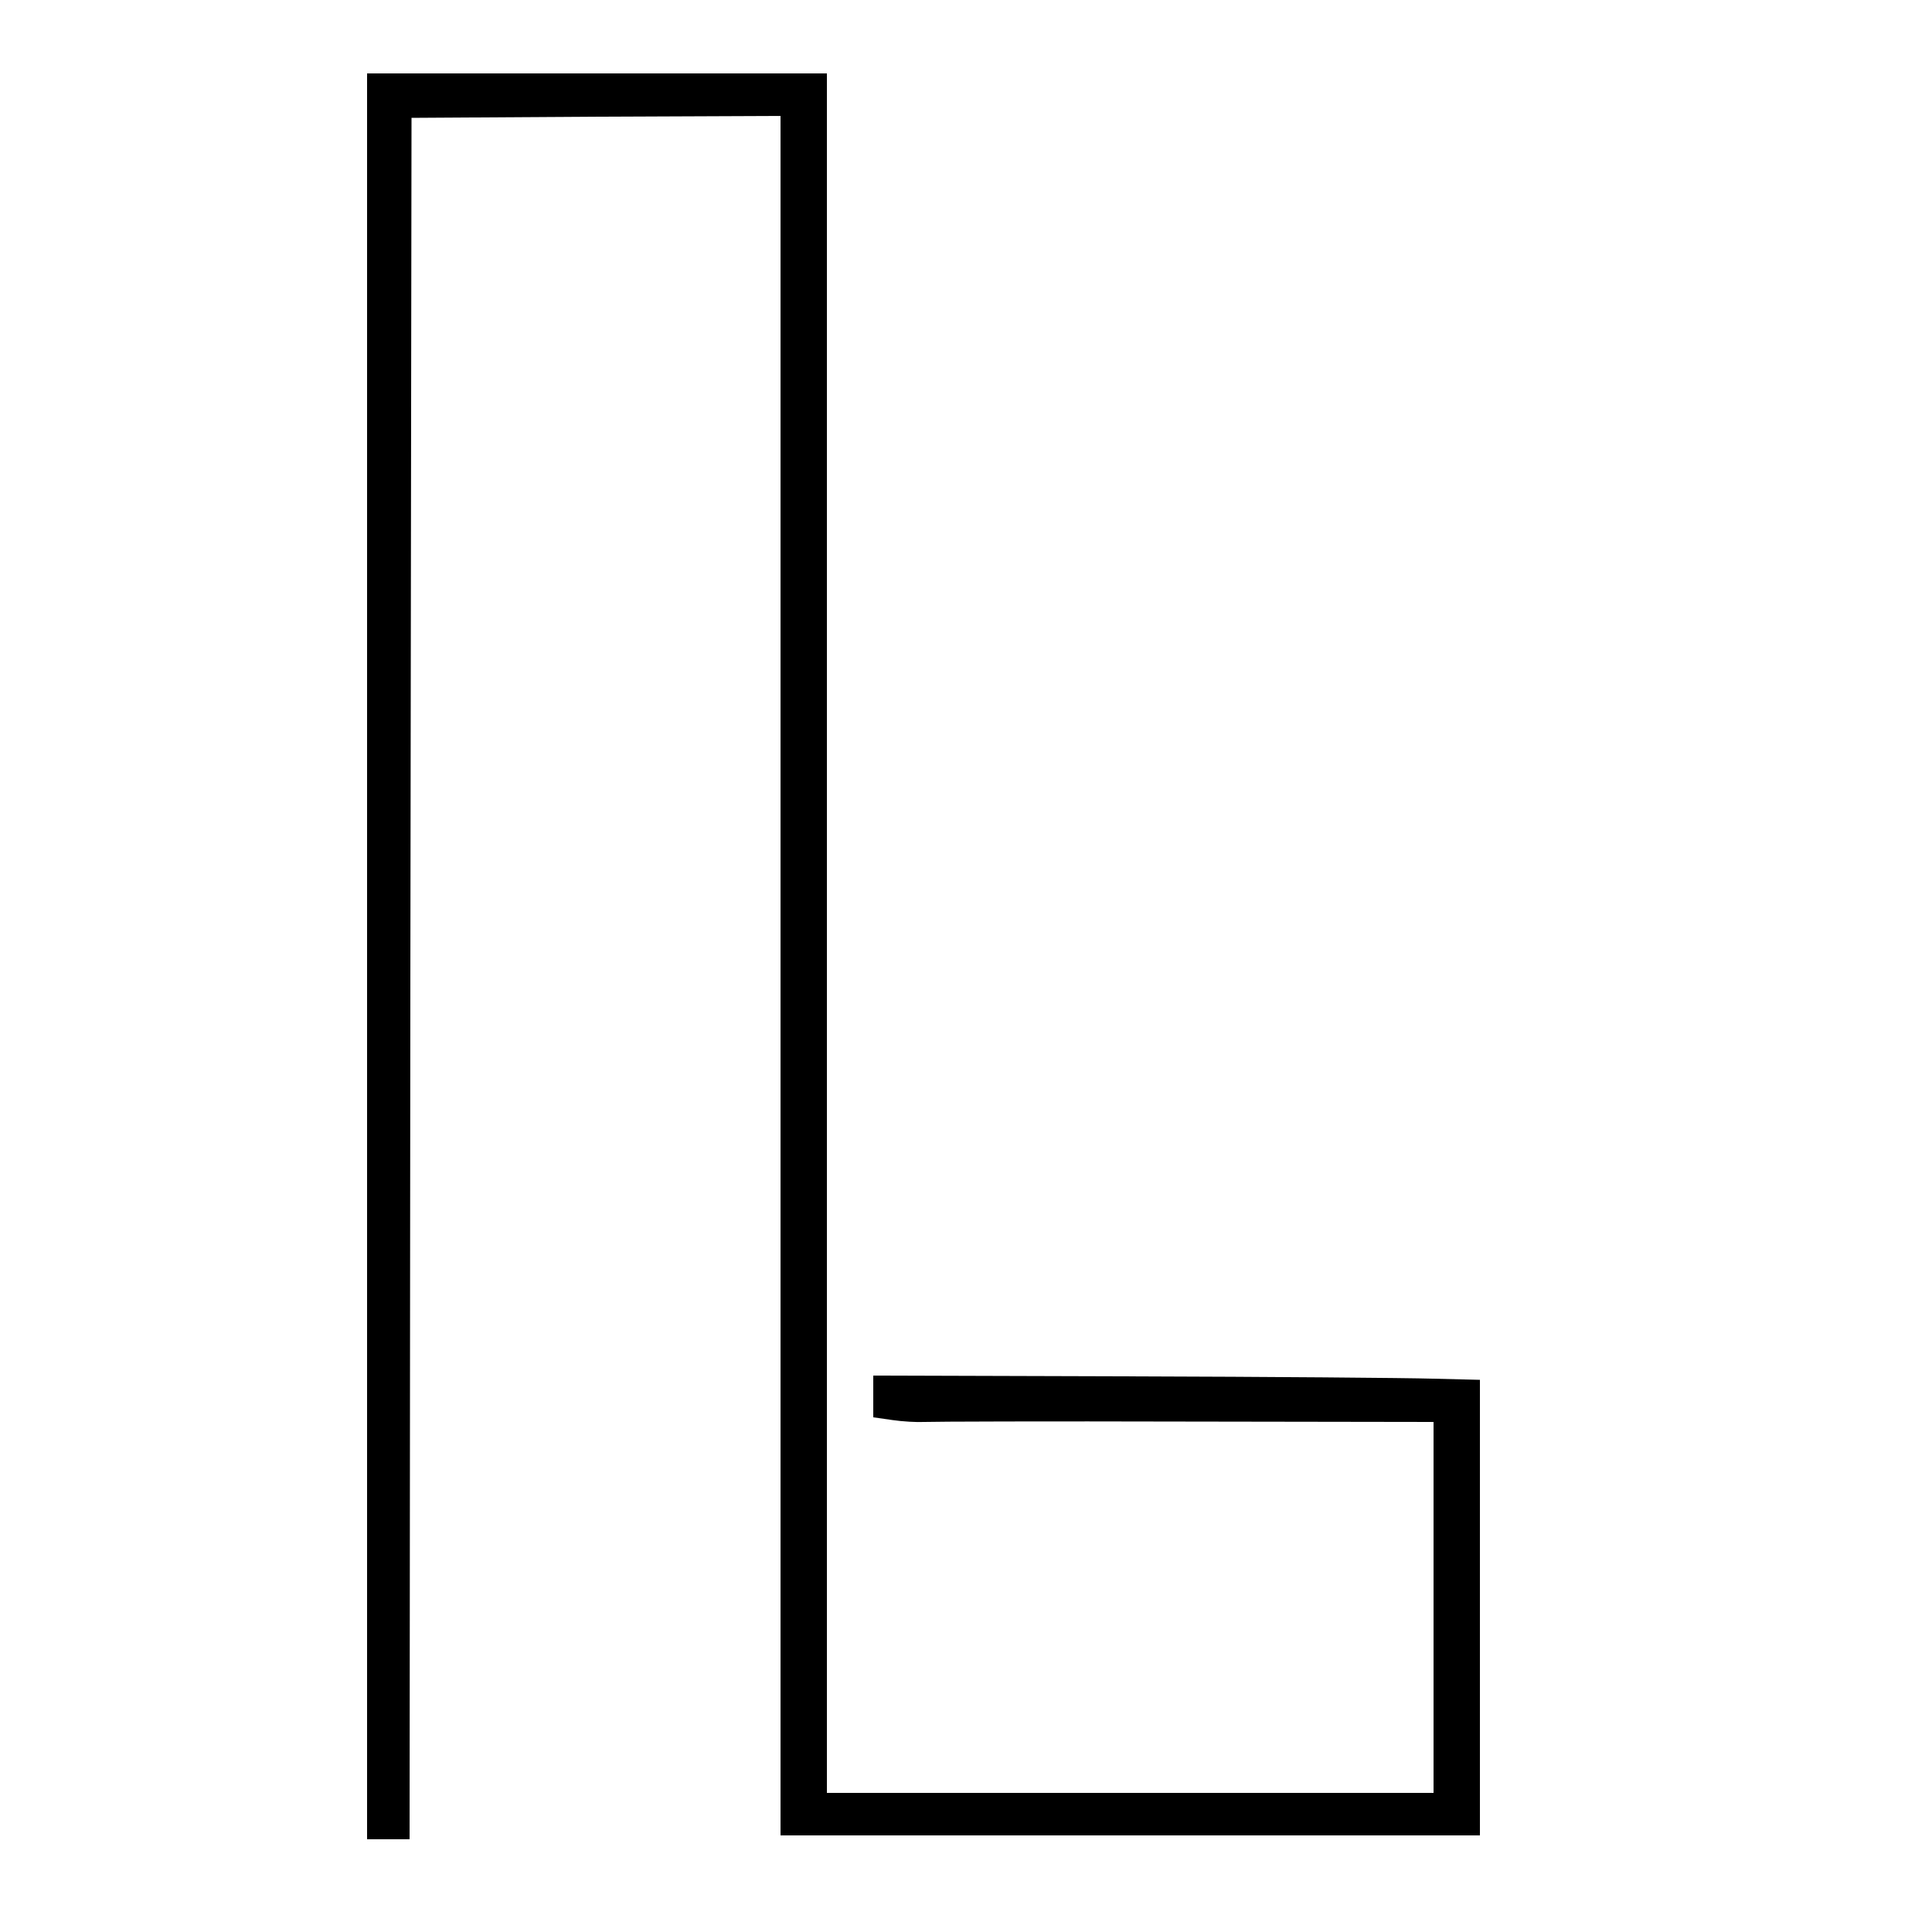 <?xml version="1.0" standalone="no"?>
<!DOCTYPE svg PUBLIC "-//W3C//DTD SVG 20010904//EN"
 "http://www.w3.org/TR/2001/REC-SVG-20010904/DTD/svg10.dtd">
<svg version="1.0" xmlns="http://www.w3.org/2000/svg"
 width="500pt" height="500pt" viewBox="0 0 500 500"
 preserveAspectRatio="xMidYMid meet">
<g transform="translate(0,500) scale(0.1,-0.1)"
fill="#000000" stroke="none">
<path d="M950 2525 l0 -2285 55 0 55 0 2 2228 3 2227 478 3 477 2 0 -2225 0
-2225 905 0 905 0 0 589 0 590 -122 3 c-68 2 -421 5 -785 6 l-663 2 0 -54 0
-54 49 -7 c27 -4 64 -6 83 -5 18 1 322 2 676 1 l642 -1 0 -480 0 -480 -785 0
-785 0 0 2225 0 2225 -595 0 -595 0 0 -2285z"/>
</g>
</svg>
